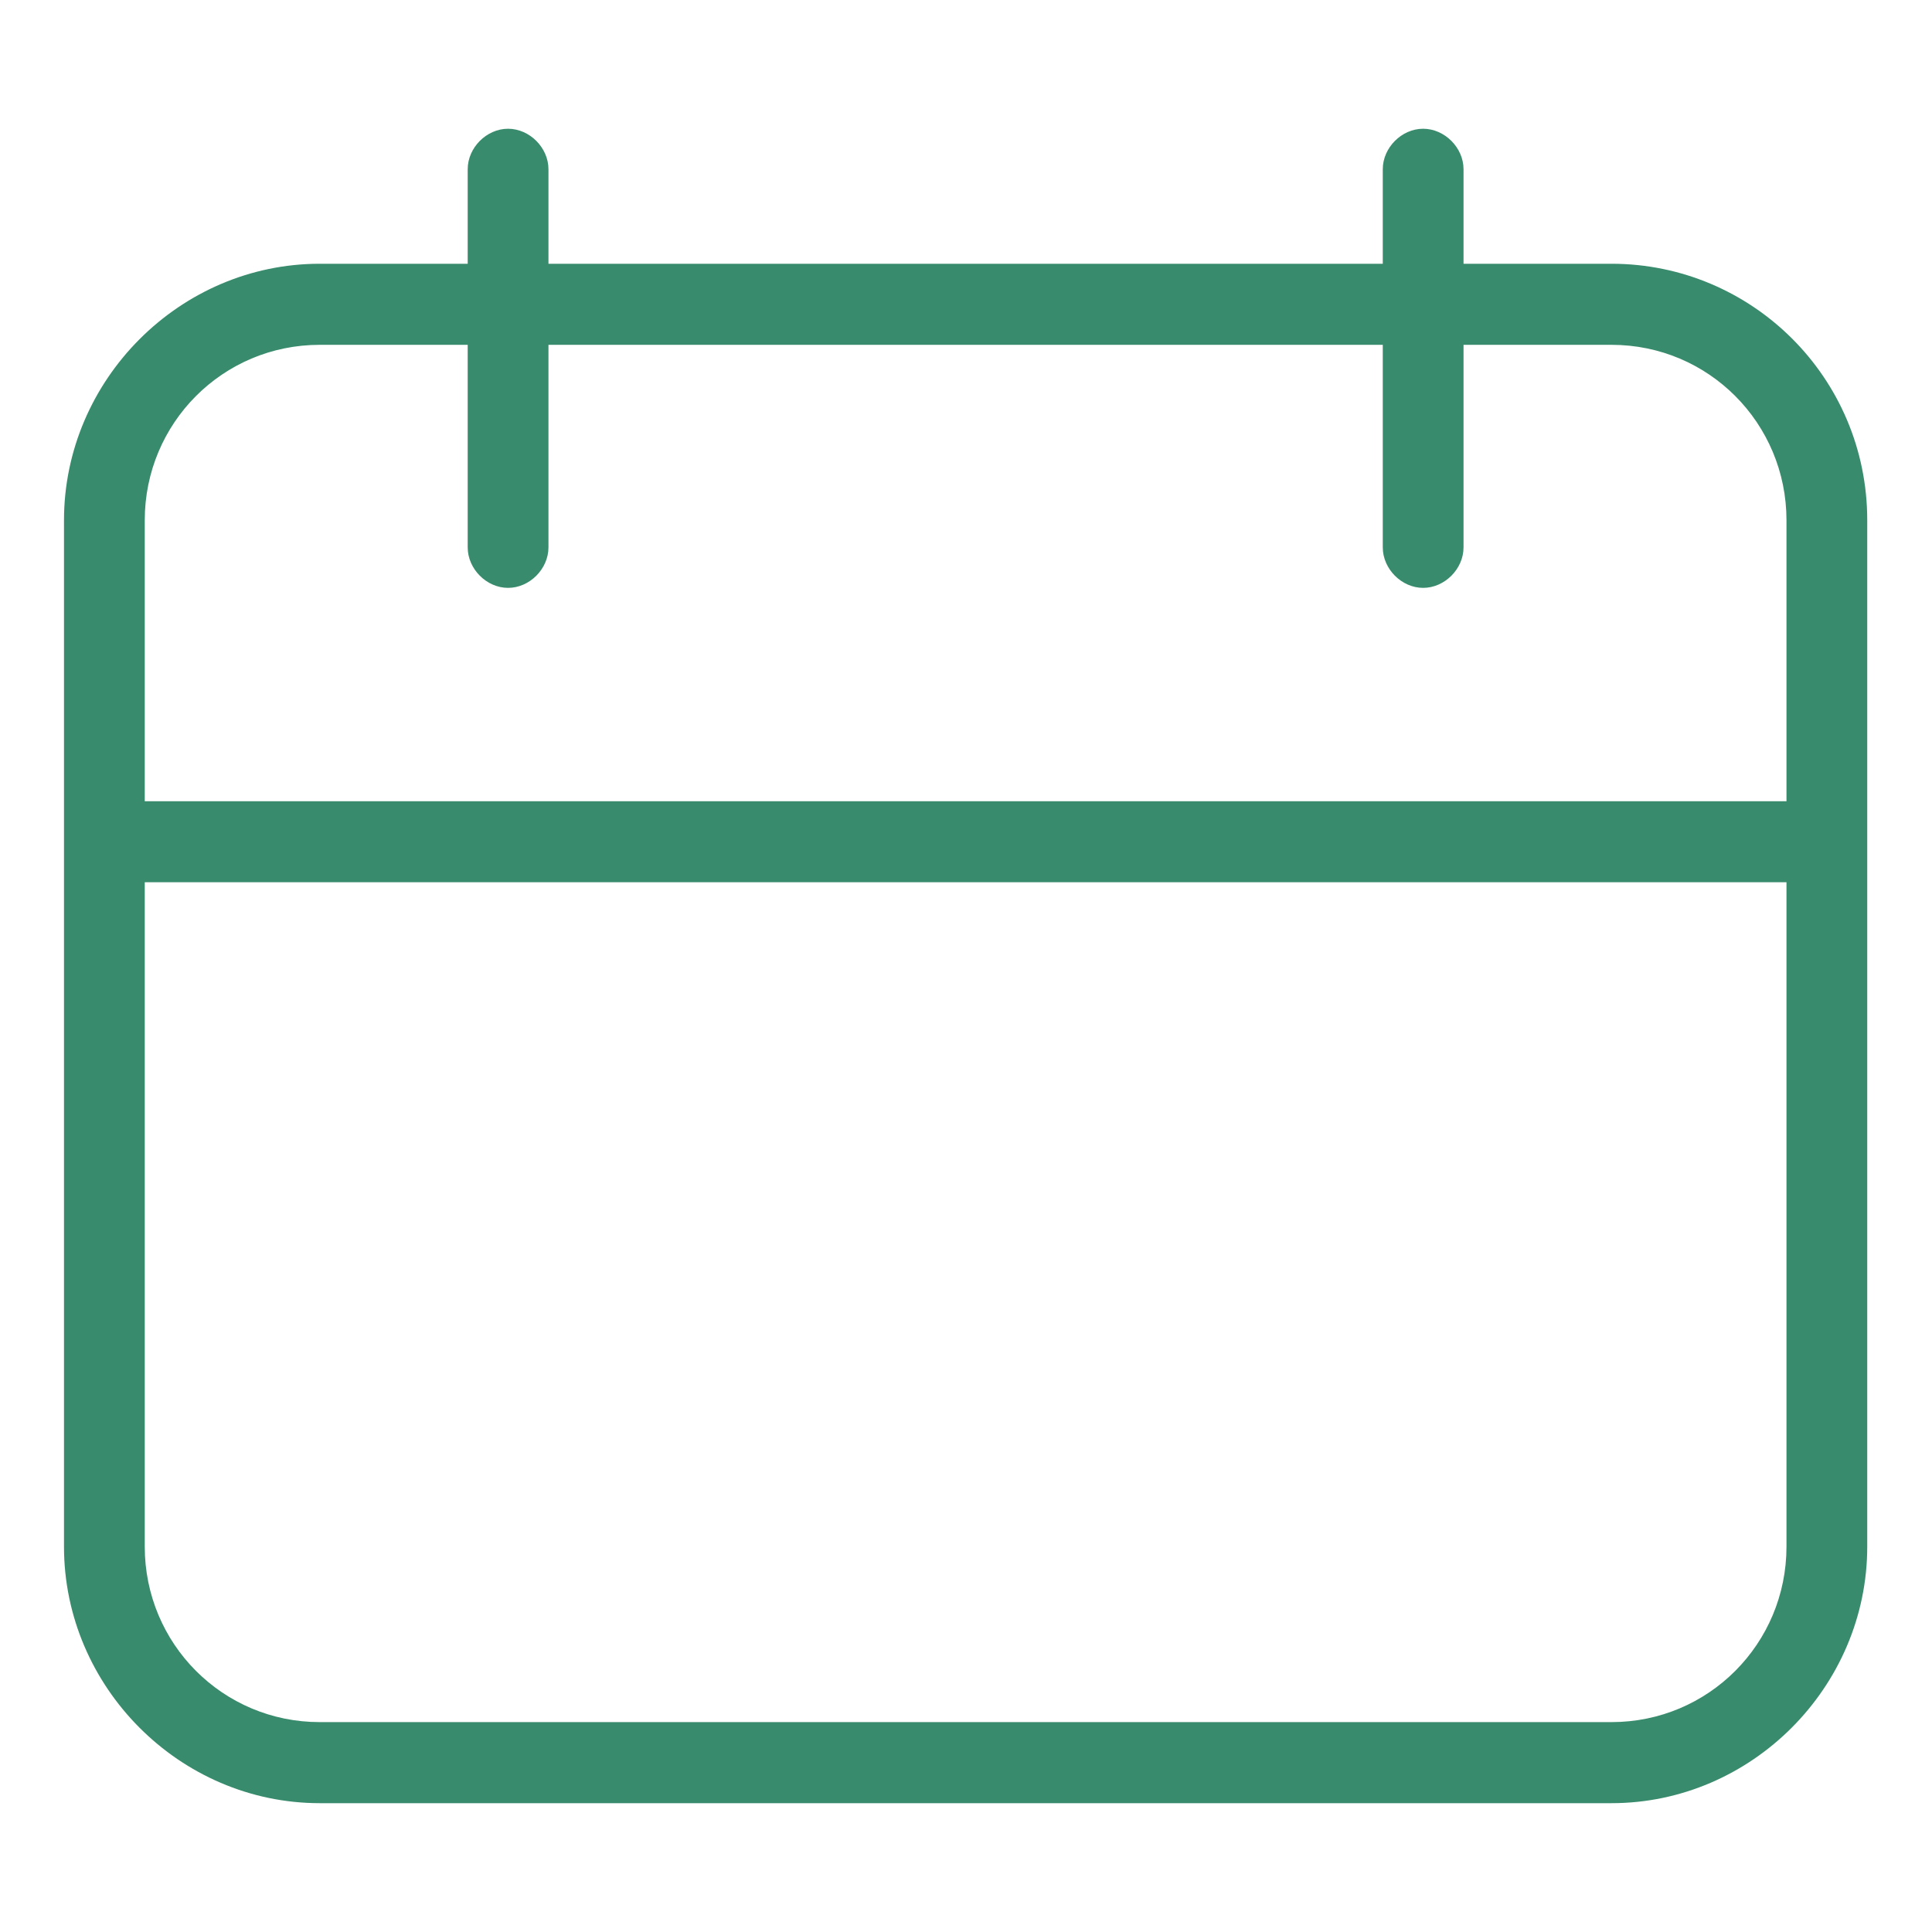 <?xml version="1.0" encoding="UTF-8"?> <svg xmlns="http://www.w3.org/2000/svg" width="25" height="25" viewBox="0 0 25 25" fill="none"> <path d="M20.853 3.413H18.938V2.19C18.938 1.911 18.694 1.666 18.415 1.666C18.137 1.666 17.893 1.911 17.893 2.19V3.413H7.097V2.19C7.097 1.911 6.853 1.666 6.574 1.666C6.296 1.666 6.052 1.911 6.052 2.19V3.413H4.137C2.326 3.413 0.828 4.916 0.828 6.733V20.013C0.828 21.83 2.326 23.333 4.137 23.333H20.853C22.664 23.333 24.162 21.83 24.162 20.013V6.733C24.162 4.881 22.664 3.413 20.853 3.413ZM4.137 4.462H6.052V7.083C6.052 7.362 6.296 7.607 6.574 7.607C6.853 7.607 7.097 7.362 7.097 7.083V4.462H17.893V7.083C17.893 7.362 18.137 7.607 18.415 7.607C18.694 7.607 18.938 7.362 18.938 7.083V4.462H20.853C22.107 4.462 23.117 5.475 23.117 6.733V10.368H1.873V6.733C1.873 5.475 2.883 4.462 4.137 4.462ZM20.853 22.284H4.137C2.883 22.284 1.873 21.271 1.873 20.013V11.416H23.117V20.013C23.117 21.271 22.107 22.284 20.853 22.284Z" fill="#388B6C"></path> </svg> 